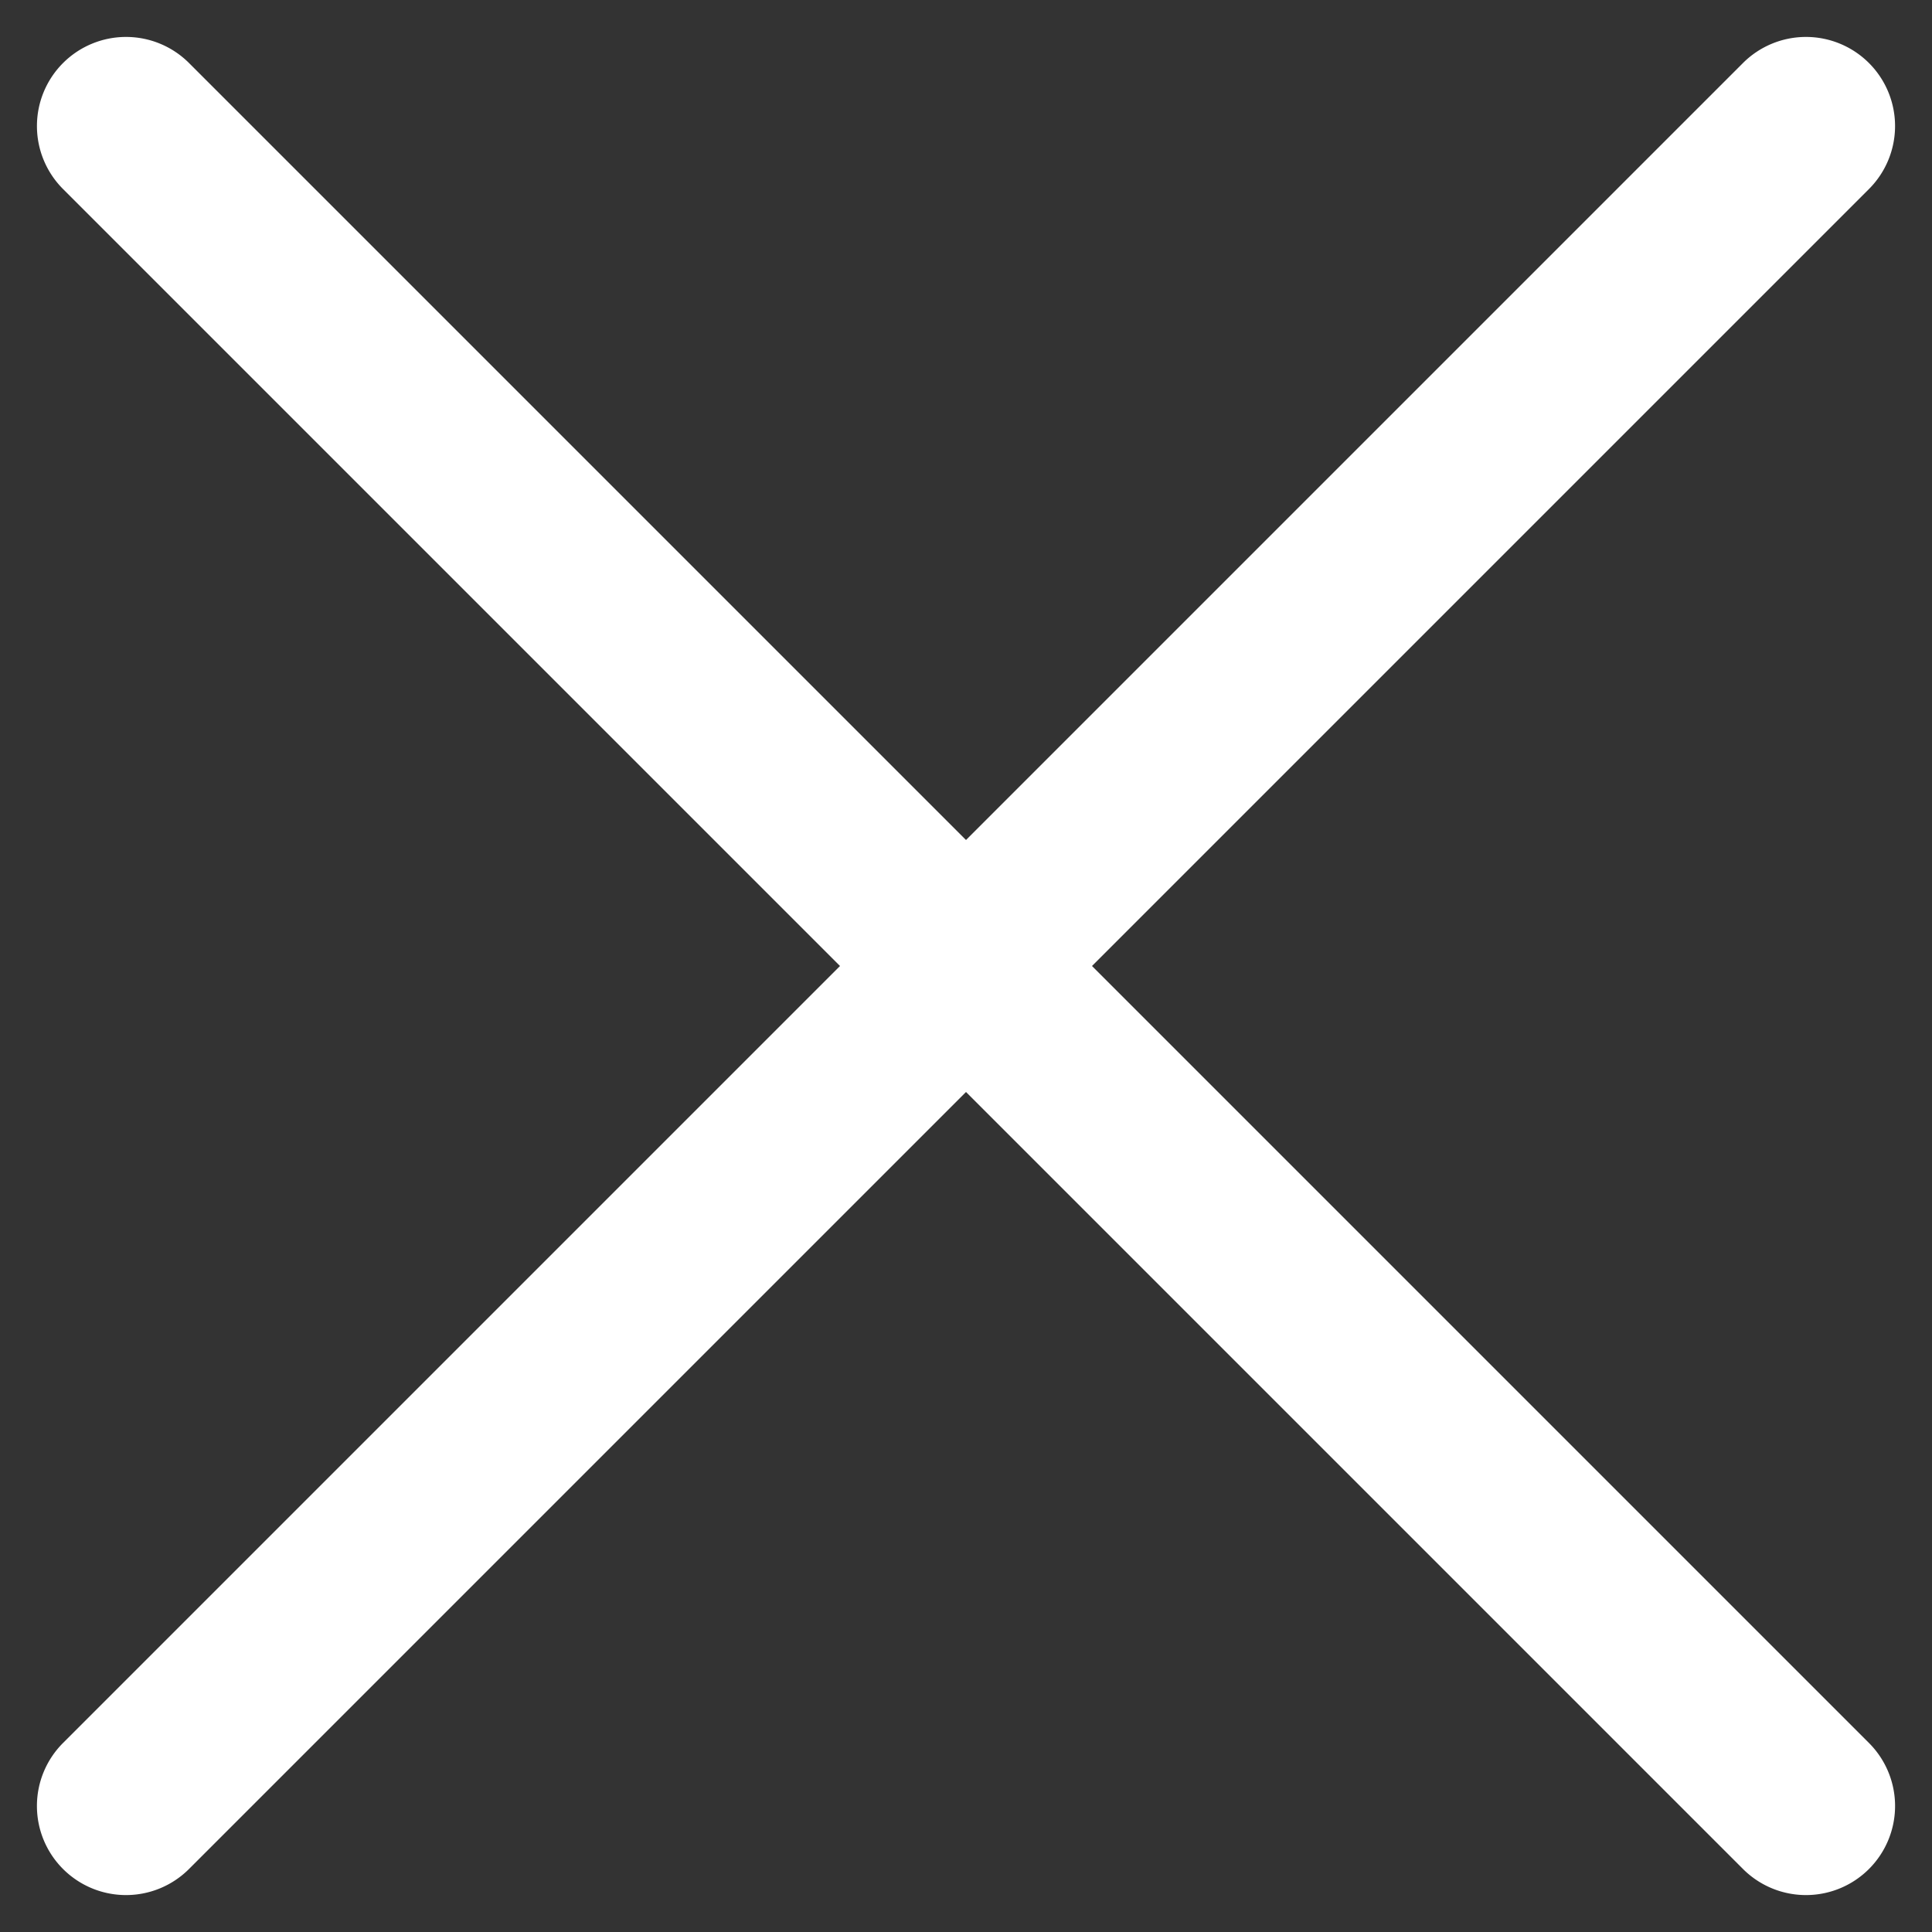 <svg xmlns="http://www.w3.org/2000/svg" width="16.264" height="16.264" viewBox="0 0 16.264 16.264"><rect x="0" y="0" width="16.264" height="16.264" fill="#333333" stroke="none"/><g transform="translate(-1300.368 -47.368)"><path d="M20,.75H0A.75.75,0,0,1-.75,0,.75.75,0,0,1,0-.75H20a.75.75,0,0,1,.75.75A.75.75,0,0,1,20,.75Z" transform="translate(1315.571 48.429) rotate(135)" fill="#fff"/><path d="M20,.75H0A.75.75,0,0,1-.75,0,.75.75,0,0,1,0-.75H20a.75.75,0,0,1,.75.75A.75.75,0,0,1,20,.75Z" transform="translate(1301.429 48.429) rotate(45)" fill="#fff"/></g></svg>